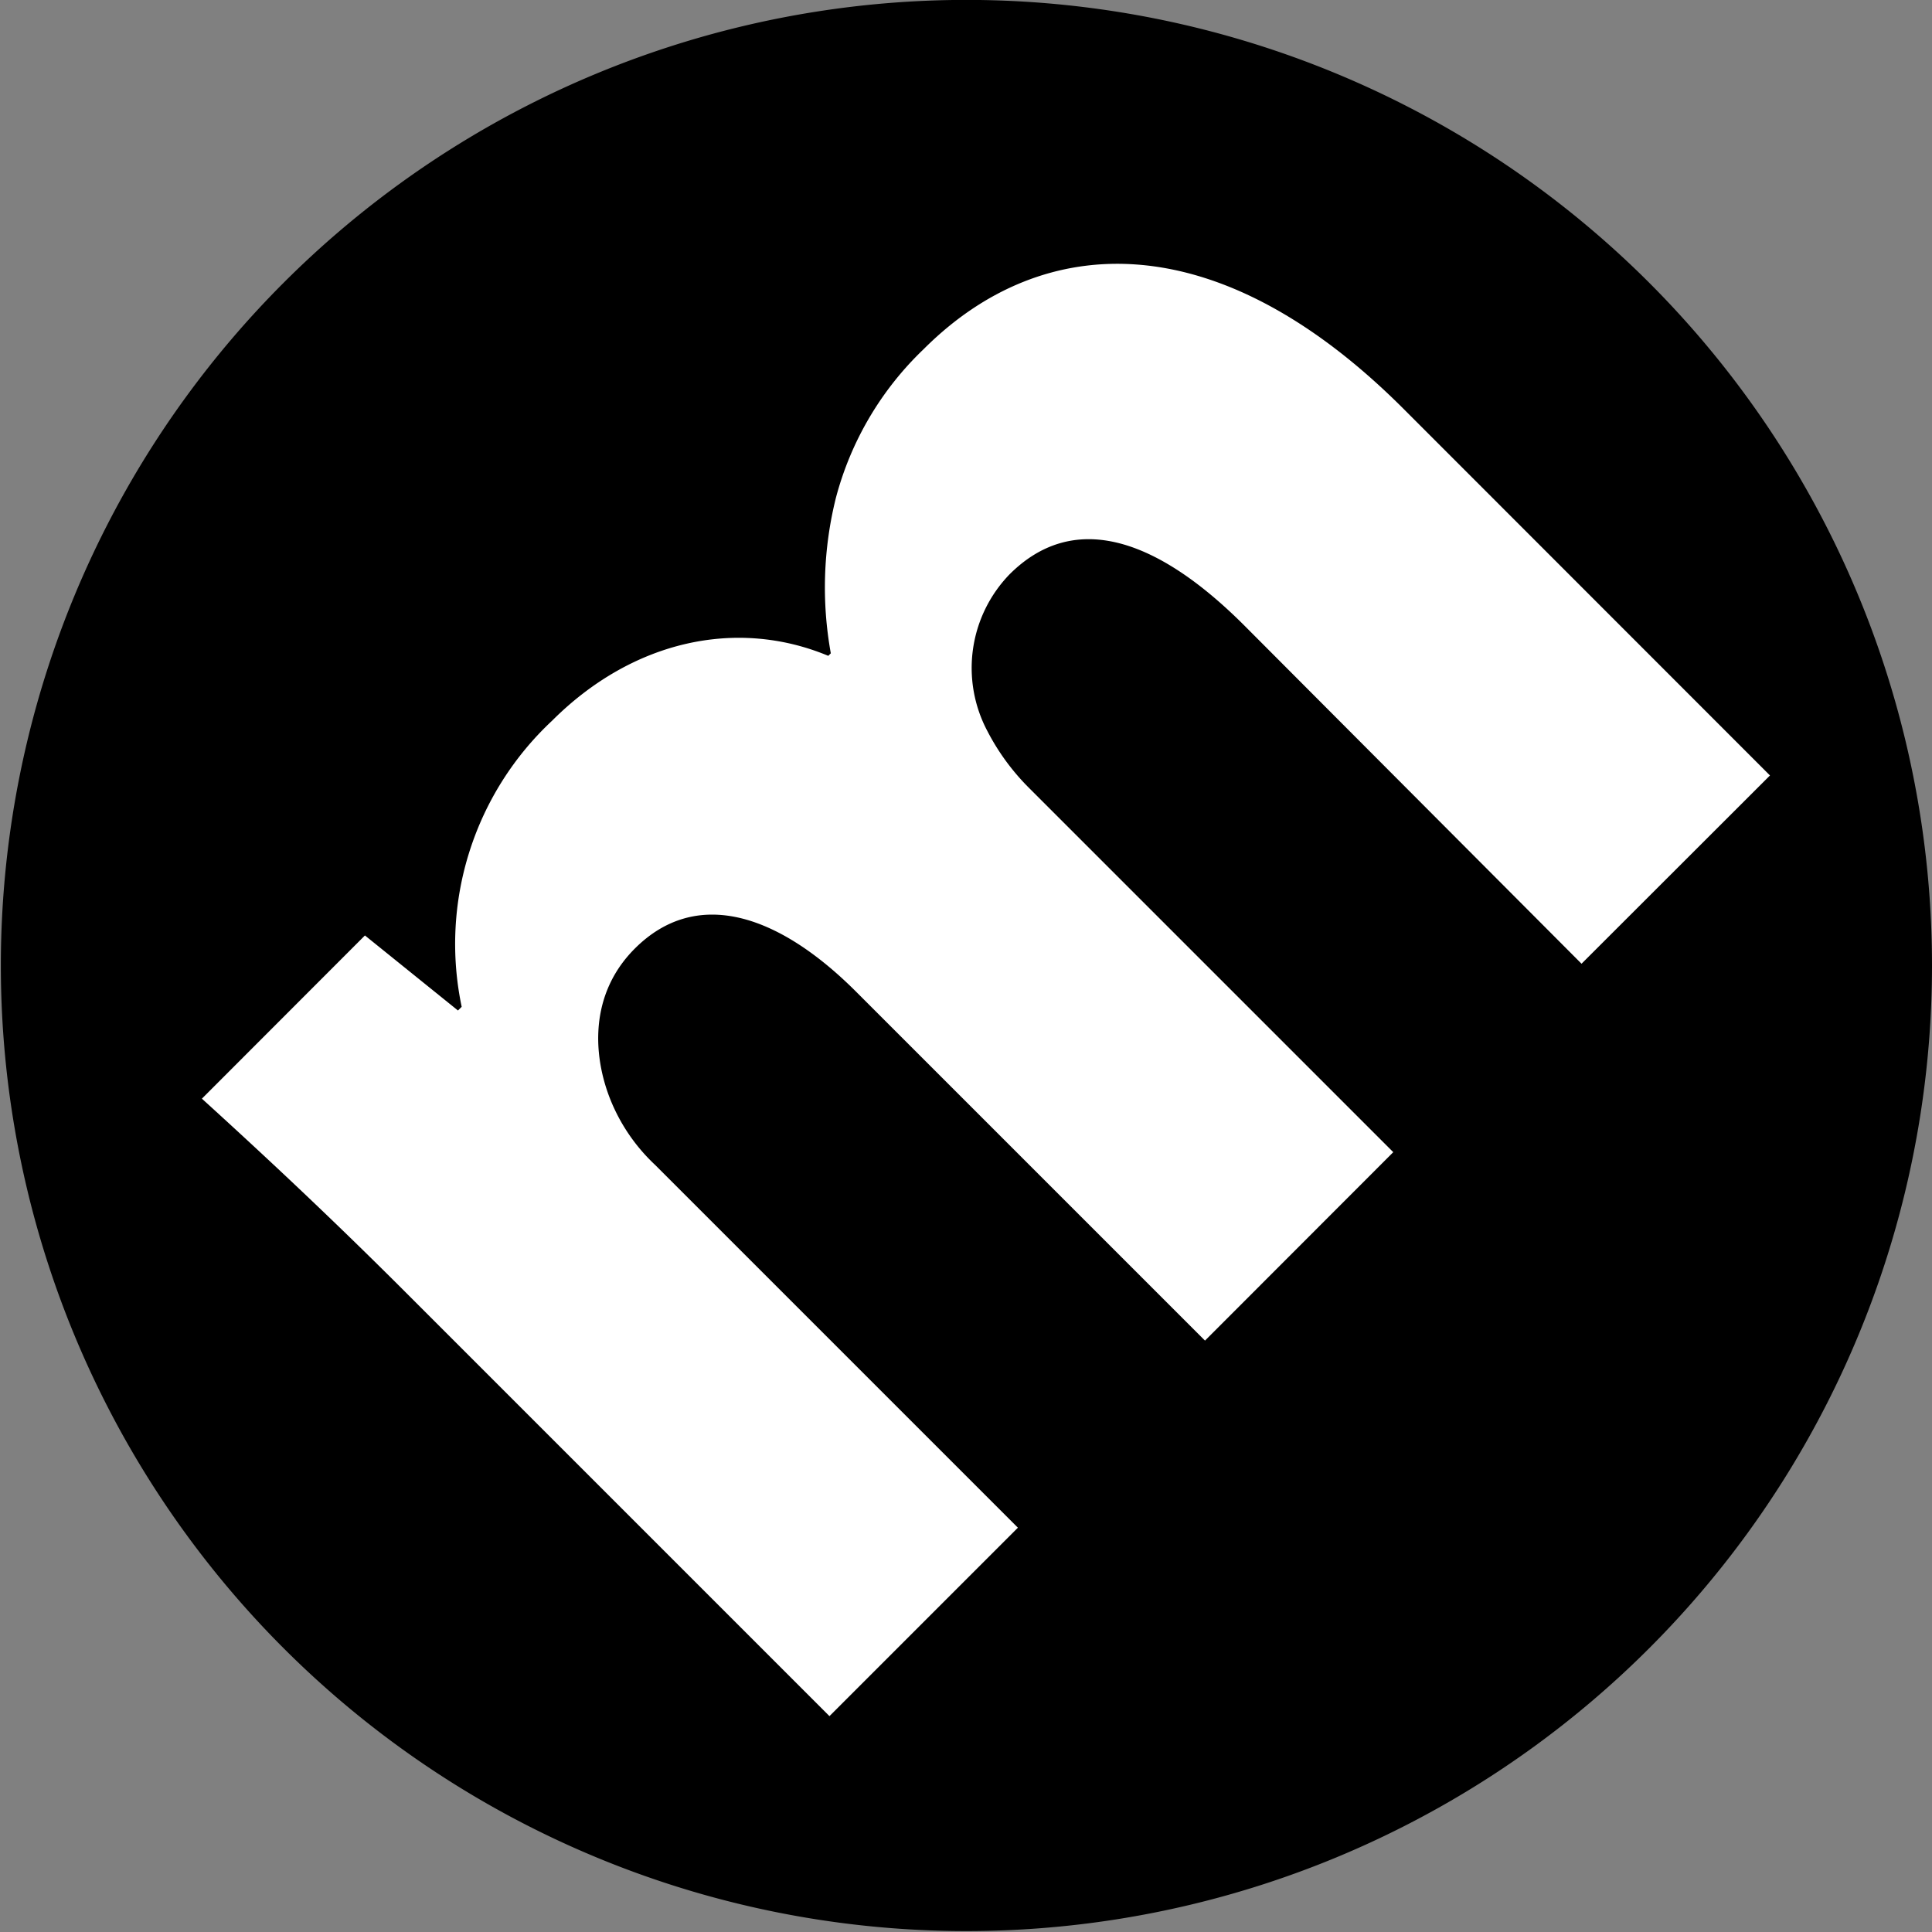 <svg id="svg2" xmlns="http://www.w3.org/2000/svg" viewBox="0 0 114.83 114.83"><rect x="0" y="0" width="114.83" height="114.83" fill="#808080" stroke="none"/><defs><style>.cls-1{fill:#fff;}</style></defs><g id="layer5"><path id="path3481" d="M114.83,57.42a57.39,57.39,0,1,1,0-.07"/></g><g id="layer4"><g id="text3351"><path id="path3345" class="cls-1" d="M49.3,102l11.2-11.2L38.94,69.24a10.86,10.86,0,0,1-2.42-3.33c-1.21-2.57-1.74-6.58,1.21-9.53,3.63-3.63,8.47-2.12,13.16,2.57L71.62,79.68l11.19-11.2L61.18,46.85a13.55,13.55,0,0,1-2.5-3.41A8,8,0,0,1,60,34.14c3.71-3.71,8.55-2.35,13.92,3L94,57.28,105.2,46.09,83.42,24.3c-11-11-21.41-10.66-28.52-3.55a18.88,18.88,0,0,0-5.22,8.85,22,22,0,0,0-.3,9.23l-.15.15c-5.45-2.27-11.65-.91-16.42,3.86a18.16,18.16,0,0,0-5.37,17l-.22.22-5.53-4.46L12,65.3c3.41,3.1,7.49,6.89,12.1,11.5L49.3,102Z"/></g></g></svg>